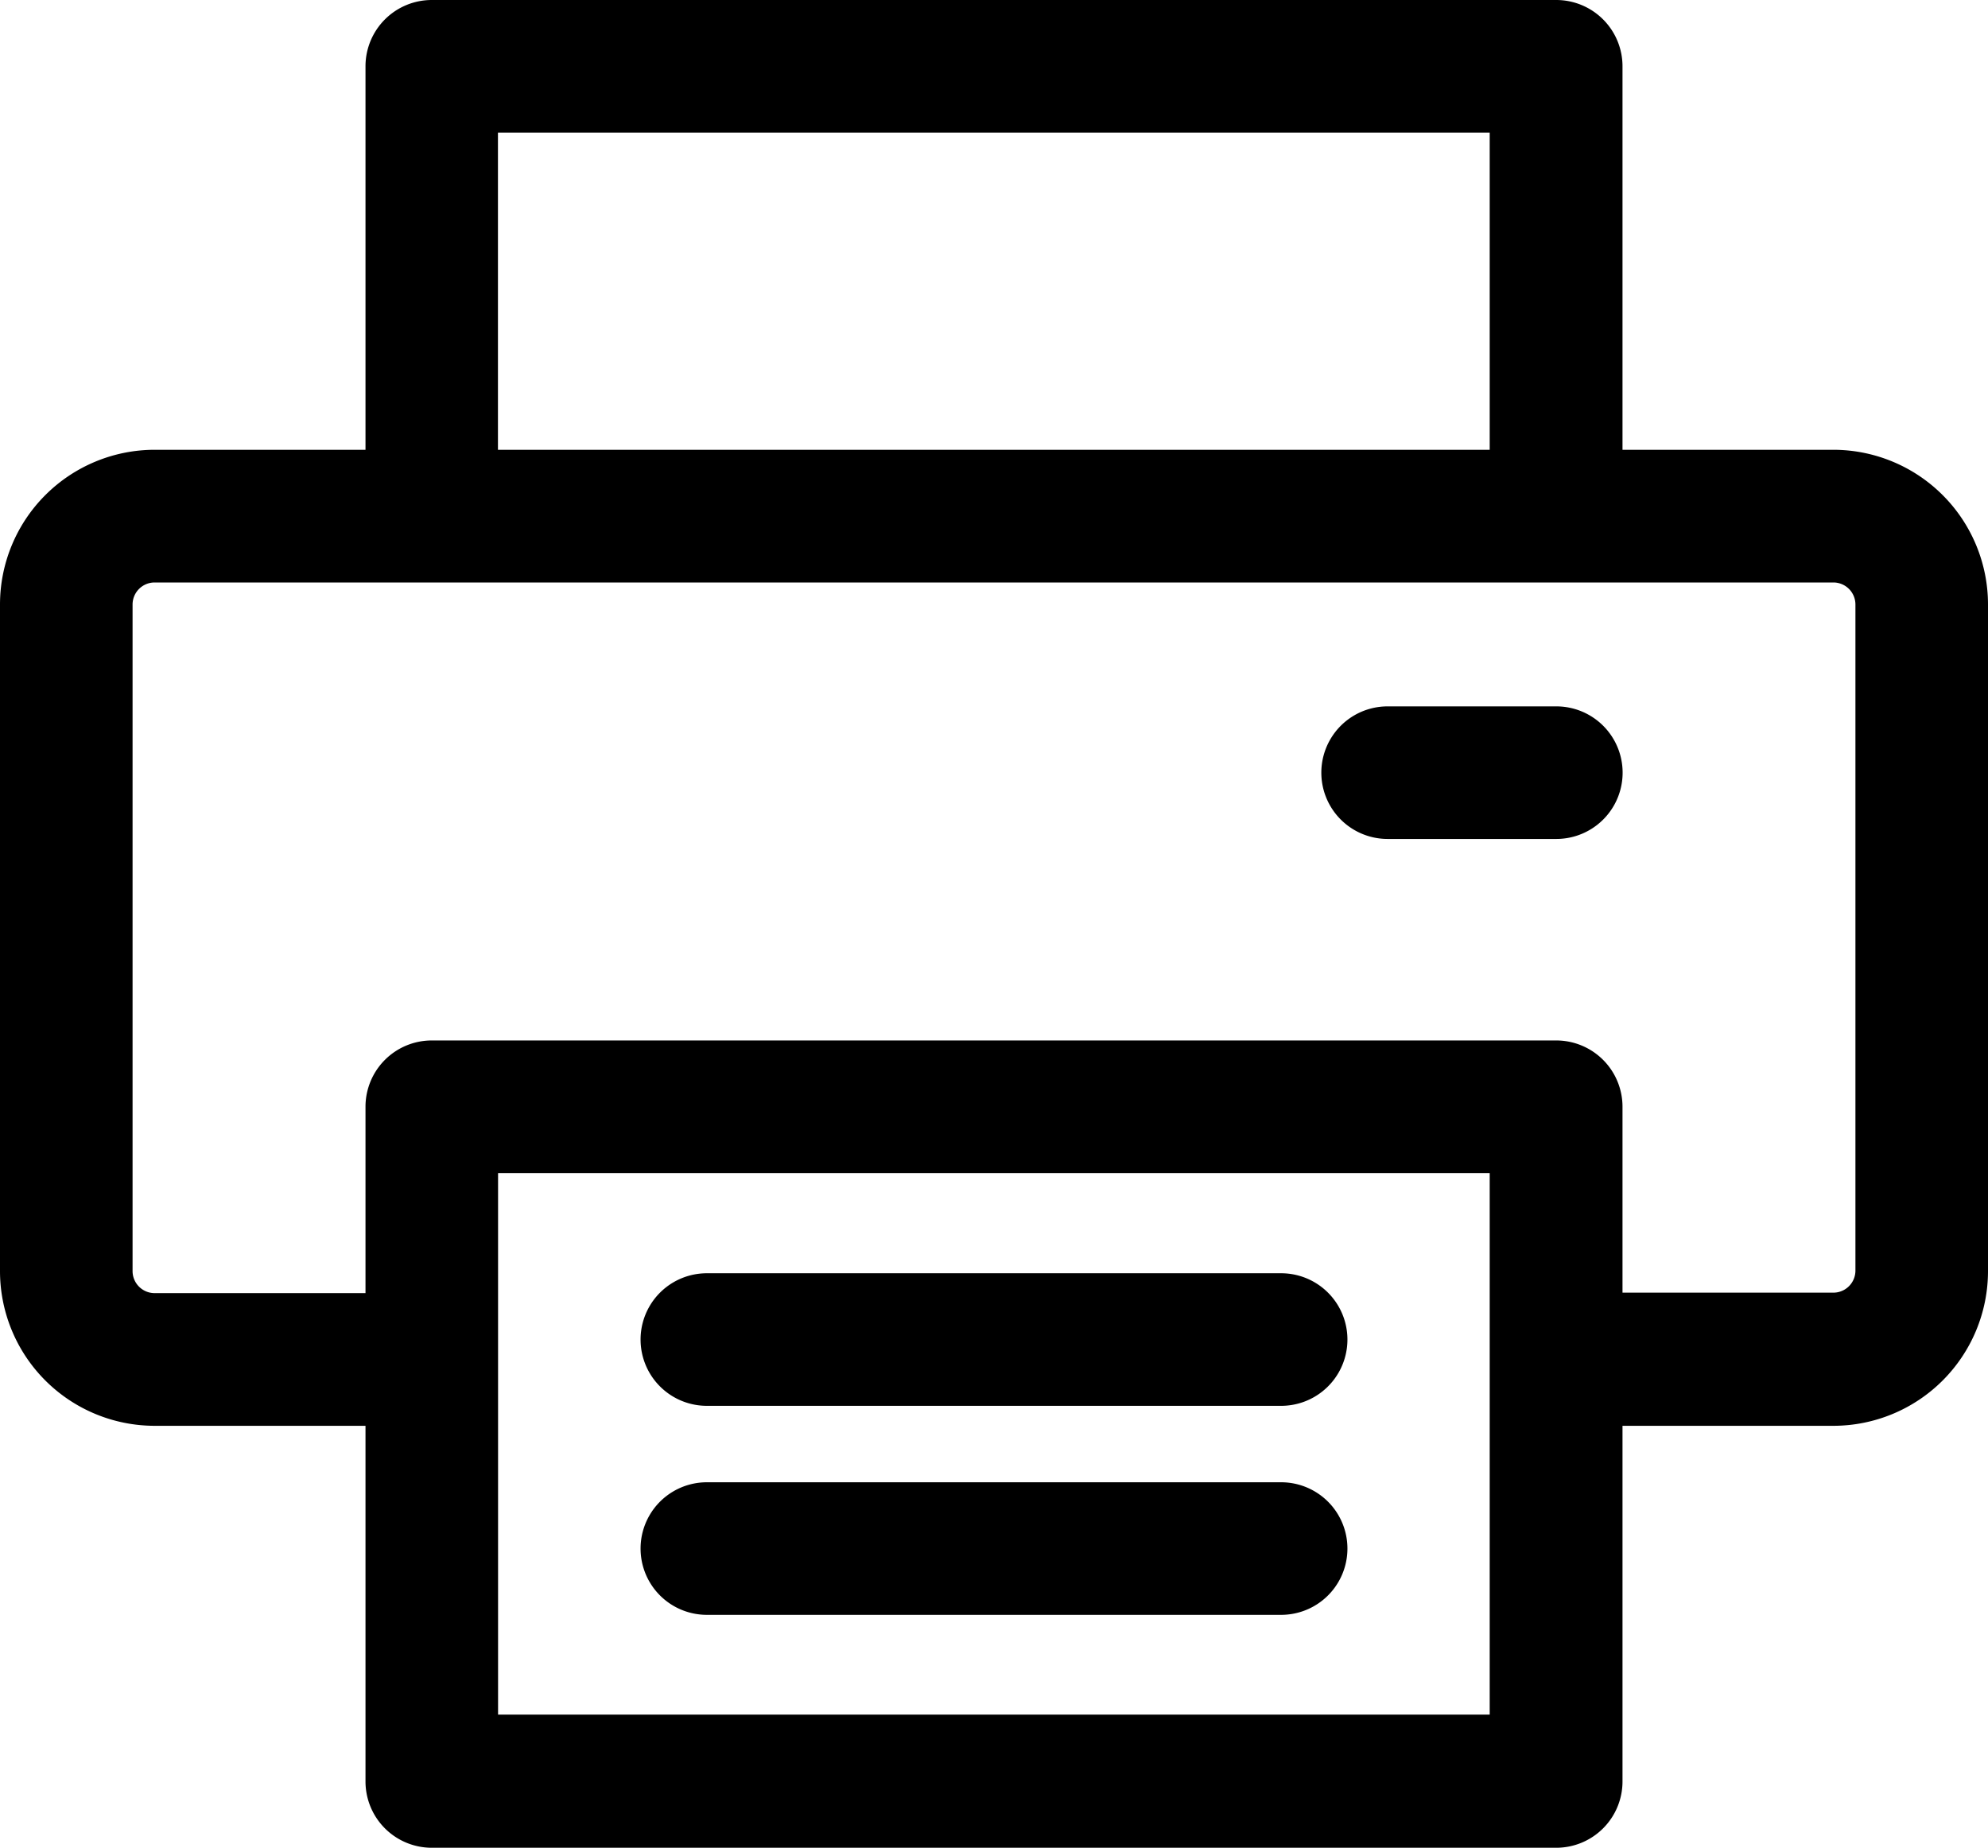 <svg xmlns="http://www.w3.org/2000/svg" width="17.215" height="16" viewBox="0 0 17.215 16">
  <g id="printing" transform="translate(0 -18.065)">
    <g id="Group_1477" data-name="Group 1477" transform="translate(0 18.065)">
      <g id="Group_1476" data-name="Group 1476" transform="translate(0 0)">
        <path id="Path_20940" data-name="Path 20940" d="M15.876,21.96H14.05V18.639a.574.574,0,0,0-.574-.574H3.739a.574.574,0,0,0-.574.574V21.96H1.339A1.34,1.34,0,0,0,0,23.3v5.773a1.34,1.34,0,0,0,1.339,1.339H3.165v3.08a.574.574,0,0,0,.574.574h9.737a.574.574,0,0,0,.574-.574v-3.08h1.826a1.34,1.34,0,0,0,1.339-1.339V23.3A1.34,1.34,0,0,0,15.876,21.96ZM4.312,19.213H12.9V21.96H4.312Zm8.59,13.7H4.313V28.223H12.9C12.9,28.365,12.9,32.809,12.9,32.917Zm3.165-3.845a.191.191,0,0,1-.191.191H14.05V27.649a.574.574,0,0,0-.574-.574H3.739a.574.574,0,0,0-.574.574v1.614H1.339a.191.191,0,0,1-.191-.191V23.3a.191.191,0,0,1,.191-.191H15.876a.191.191,0,0,1,.191.191Z" transform="translate(0 -18.065)"/>
      </g>
    </g>
    <g id="Group_1479" data-name="Group 1479" transform="translate(11.442 24.182)">
      <g id="Group_1478" data-name="Group 1478" transform="translate(0 0)">
        <path id="Path_20941" data-name="Path 20941" d="M342.333,199.988h-1.461a.574.574,0,1,0,0,1.148h1.461a.574.574,0,1,0,0-1.148Z" transform="translate(-340.298 -199.988)"/>
      </g>
    </g>
    <g id="Group_1481" data-name="Group 1481" transform="translate(5.547 30.901)">
      <g id="Group_1480" data-name="Group 1480" transform="translate(0 0)">
        <path id="Path_20942" data-name="Path 20942" d="M170.524,399.834h-4.973a.574.574,0,0,0,0,1.148h4.973a.574.574,0,0,0,0-1.148Z" transform="translate(-164.977 -399.834)"/>
      </g>
    </g>
    <g id="Group_1483" data-name="Group 1483" transform="translate(5.547 29.091)">
      <g id="Group_1482" data-name="Group 1482">
        <path id="Path_20943" data-name="Path 20943" d="M170.524,346.006h-4.973a.574.574,0,1,0,0,1.148h4.973a.574.574,0,0,0,0-1.148Z" transform="translate(-164.977 -346.006)"/>
      </g>
    </g>
  </g>
</svg>
